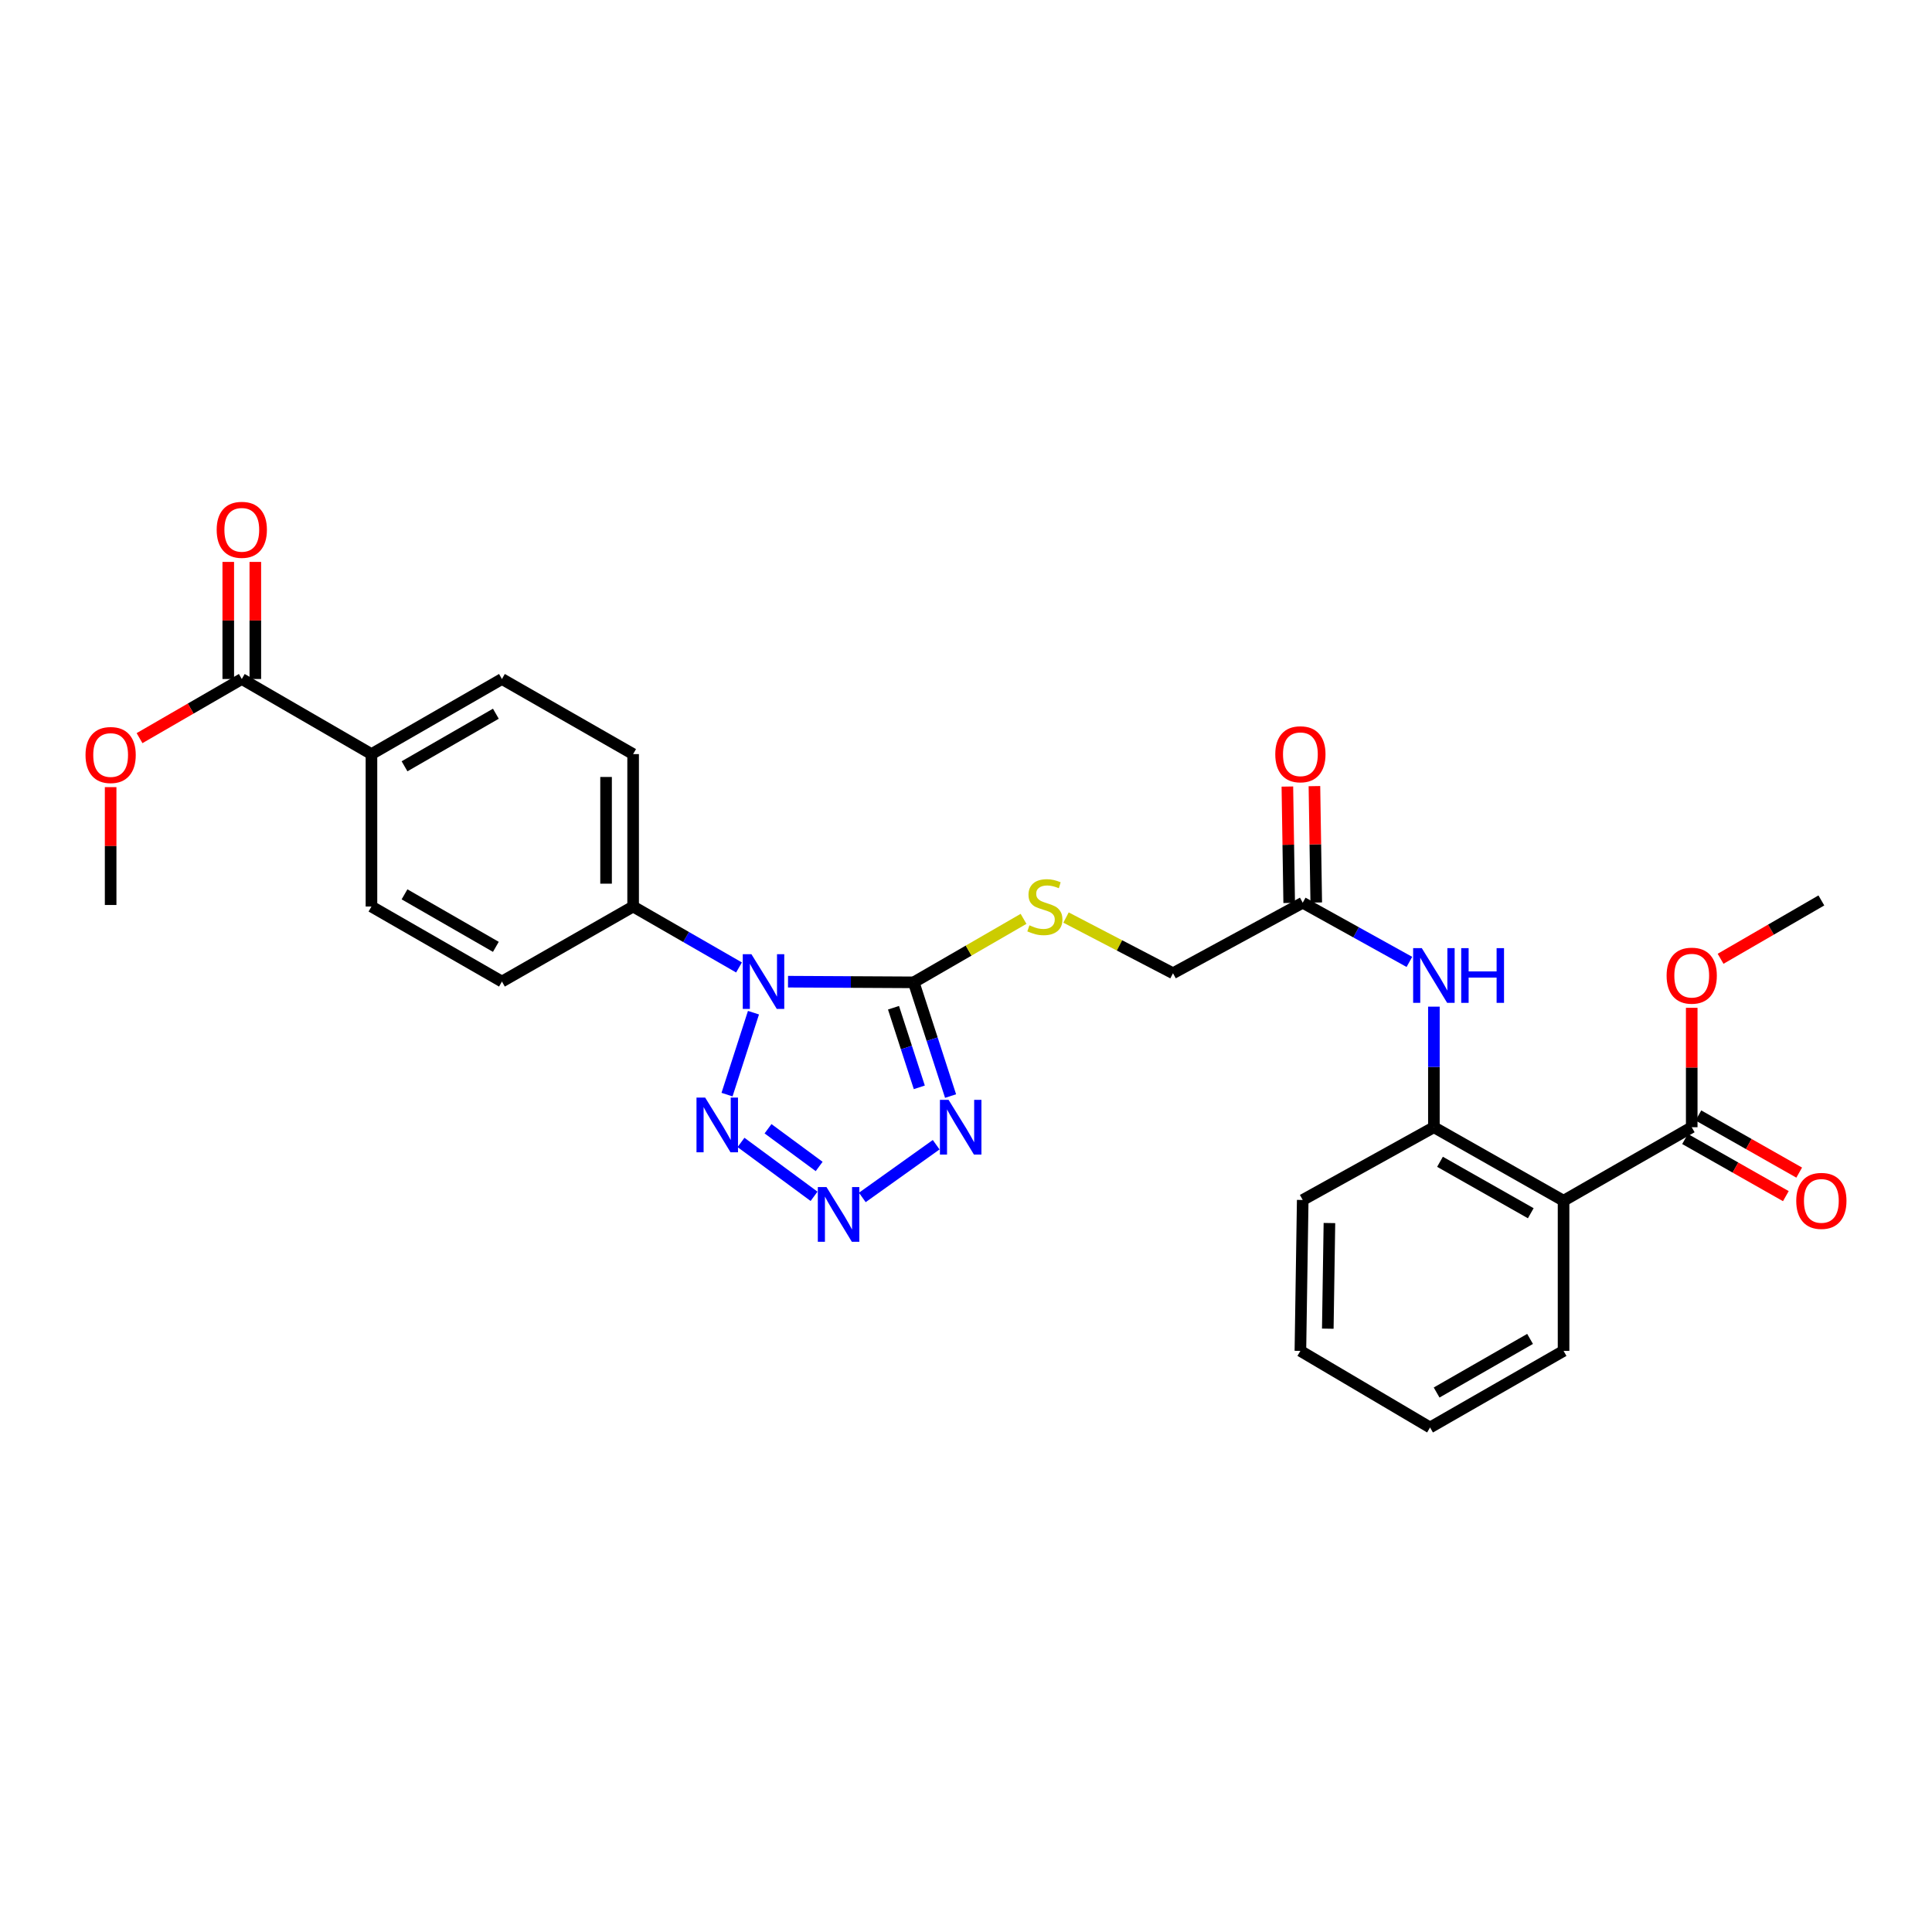 <?xml version='1.0' encoding='iso-8859-1'?>
<svg version='1.1' baseProfile='full'
              xmlns='http://www.w3.org/2000/svg'
                      xmlns:rdkit='http://www.rdkit.org/xml'
                      xmlns:xlink='http://www.w3.org/1999/xlink'
                  xml:space='preserve'
width='1000px' height='1000px' viewBox='0 0 1000 1000'>
<!-- END OF HEADER -->
<rect style='opacity:1.0;fill:#FFFFFF;stroke:none' width='1000' height='1000' x='0' y='0'> </rect>
<path class='bond-0' d='M 407.878,508.119 L 440.409,508.288' style='fill:none;fill-rule:evenodd;stroke:#0000FF;stroke-width:6px;stroke-linecap:butt;stroke-linejoin:miter;stroke-opacity:1' />
<path class='bond-0' d='M 440.409,508.288 L 472.939,508.458' style='fill:none;fill-rule:evenodd;stroke:#000000;stroke-width:6px;stroke-linecap:butt;stroke-linejoin:miter;stroke-opacity:1' />
<path class='bond-3' d='M 389.995,524.162 L 376.308,566.571' style='fill:none;fill-rule:evenodd;stroke:#0000FF;stroke-width:6px;stroke-linecap:butt;stroke-linejoin:miter;stroke-opacity:1' />
<path class='bond-9' d='M 382.508,500.753 L 355.107,484.987' style='fill:none;fill-rule:evenodd;stroke:#0000FF;stroke-width:6px;stroke-linecap:butt;stroke-linejoin:miter;stroke-opacity:1' />
<path class='bond-9' d='M 355.107,484.987 L 327.705,469.22' style='fill:none;fill-rule:evenodd;stroke:#000000;stroke-width:6px;stroke-linecap:butt;stroke-linejoin:miter;stroke-opacity:1' />
<path class='bond-1' d='M 472.939,508.458 L 482.478,537.887' style='fill:none;fill-rule:evenodd;stroke:#000000;stroke-width:6px;stroke-linecap:butt;stroke-linejoin:miter;stroke-opacity:1' />
<path class='bond-1' d='M 482.478,537.887 L 492.017,567.317' style='fill:none;fill-rule:evenodd;stroke:#0000FF;stroke-width:6px;stroke-linecap:butt;stroke-linejoin:miter;stroke-opacity:1' />
<path class='bond-1' d='M 462.478,521.605 L 469.155,542.206' style='fill:none;fill-rule:evenodd;stroke:#000000;stroke-width:6px;stroke-linecap:butt;stroke-linejoin:miter;stroke-opacity:1' />
<path class='bond-1' d='M 469.155,542.206 L 475.833,562.806' style='fill:none;fill-rule:evenodd;stroke:#0000FF;stroke-width:6px;stroke-linecap:butt;stroke-linejoin:miter;stroke-opacity:1' />
<path class='bond-8' d='M 472.939,508.458 L 501.362,492.029' style='fill:none;fill-rule:evenodd;stroke:#000000;stroke-width:6px;stroke-linecap:butt;stroke-linejoin:miter;stroke-opacity:1' />
<path class='bond-8' d='M 501.362,492.029 L 529.785,475.601' style='fill:none;fill-rule:evenodd;stroke:#CCCC00;stroke-width:6px;stroke-linecap:butt;stroke-linejoin:miter;stroke-opacity:1' />
<path class='bond-29' d='M 484.564,592.503 L 446.335,619.799' style='fill:none;fill-rule:evenodd;stroke:#0000FF;stroke-width:6px;stroke-linecap:butt;stroke-linejoin:miter;stroke-opacity:1' />
<path class='bond-2' d='M 421.353,619.215 L 383.542,591.327' style='fill:none;fill-rule:evenodd;stroke:#0000FF;stroke-width:6px;stroke-linecap:butt;stroke-linejoin:miter;stroke-opacity:1' />
<path class='bond-2' d='M 423.994,603.761 L 397.527,584.239' style='fill:none;fill-rule:evenodd;stroke:#0000FF;stroke-width:6px;stroke-linecap:butt;stroke-linejoin:miter;stroke-opacity:1' />
<path class='bond-4' d='M 809.297,621.495 L 742.181,583.448' style='fill:none;fill-rule:evenodd;stroke:#000000;stroke-width:6px;stroke-linecap:butt;stroke-linejoin:miter;stroke-opacity:1' />
<path class='bond-4' d='M 792.323,627.972 L 745.341,601.339' style='fill:none;fill-rule:evenodd;stroke:#000000;stroke-width:6px;stroke-linecap:butt;stroke-linejoin:miter;stroke-opacity:1' />
<path class='bond-6' d='M 809.297,621.495 L 875.635,583.448' style='fill:none;fill-rule:evenodd;stroke:#000000;stroke-width:6px;stroke-linecap:butt;stroke-linejoin:miter;stroke-opacity:1' />
<path class='bond-23' d='M 809.297,621.495 L 809.297,699.224' style='fill:none;fill-rule:evenodd;stroke:#000000;stroke-width:6px;stroke-linecap:butt;stroke-linejoin:miter;stroke-opacity:1' />
<path class='bond-5' d='M 742.181,583.448 L 742.181,552.244' style='fill:none;fill-rule:evenodd;stroke:#000000;stroke-width:6px;stroke-linecap:butt;stroke-linejoin:miter;stroke-opacity:1' />
<path class='bond-5' d='M 742.181,552.244 L 742.181,521.041' style='fill:none;fill-rule:evenodd;stroke:#0000FF;stroke-width:6px;stroke-linecap:butt;stroke-linejoin:miter;stroke-opacity:1' />
<path class='bond-24' d='M 742.181,583.448 L 674.287,621.106' style='fill:none;fill-rule:evenodd;stroke:#000000;stroke-width:6px;stroke-linecap:butt;stroke-linejoin:miter;stroke-opacity:1' />
<path class='bond-13' d='M 872.181,589.539 L 898.267,604.331' style='fill:none;fill-rule:evenodd;stroke:#000000;stroke-width:6px;stroke-linecap:butt;stroke-linejoin:miter;stroke-opacity:1' />
<path class='bond-13' d='M 898.267,604.331 L 924.353,619.122' style='fill:none;fill-rule:evenodd;stroke:#FF0000;stroke-width:6px;stroke-linecap:butt;stroke-linejoin:miter;stroke-opacity:1' />
<path class='bond-13' d='M 879.089,577.356 L 905.175,592.148' style='fill:none;fill-rule:evenodd;stroke:#000000;stroke-width:6px;stroke-linecap:butt;stroke-linejoin:miter;stroke-opacity:1' />
<path class='bond-13' d='M 905.175,592.148 L 931.261,606.939' style='fill:none;fill-rule:evenodd;stroke:#FF0000;stroke-width:6px;stroke-linecap:butt;stroke-linejoin:miter;stroke-opacity:1' />
<path class='bond-21' d='M 875.635,583.448 L 875.635,552.544' style='fill:none;fill-rule:evenodd;stroke:#000000;stroke-width:6px;stroke-linecap:butt;stroke-linejoin:miter;stroke-opacity:1' />
<path class='bond-21' d='M 875.635,552.544 L 875.635,521.641' style='fill:none;fill-rule:evenodd;stroke:#FF0000;stroke-width:6px;stroke-linecap:butt;stroke-linejoin:miter;stroke-opacity:1' />
<path class='bond-7' d='M 729.5,497.882 L 701.893,482.567' style='fill:none;fill-rule:evenodd;stroke:#0000FF;stroke-width:6px;stroke-linecap:butt;stroke-linejoin:miter;stroke-opacity:1' />
<path class='bond-7' d='M 701.893,482.567 L 674.287,467.251' style='fill:none;fill-rule:evenodd;stroke:#000000;stroke-width:6px;stroke-linecap:butt;stroke-linejoin:miter;stroke-opacity:1' />
<path class='bond-20' d='M 551.774,474.921 L 579.457,489.336' style='fill:none;fill-rule:evenodd;stroke:#CCCC00;stroke-width:6px;stroke-linecap:butt;stroke-linejoin:miter;stroke-opacity:1' />
<path class='bond-20' d='M 579.457,489.336 L 607.14,503.75' style='fill:none;fill-rule:evenodd;stroke:#000000;stroke-width:6px;stroke-linecap:butt;stroke-linejoin:miter;stroke-opacity:1' />
<path class='bond-16' d='M 327.705,469.22 L 259.803,508.053' style='fill:none;fill-rule:evenodd;stroke:#000000;stroke-width:6px;stroke-linecap:butt;stroke-linejoin:miter;stroke-opacity:1' />
<path class='bond-17' d='M 327.705,469.22 L 327.705,390.324' style='fill:none;fill-rule:evenodd;stroke:#000000;stroke-width:6px;stroke-linecap:butt;stroke-linejoin:miter;stroke-opacity:1' />
<path class='bond-17' d='M 313.7,457.386 L 313.7,402.158' style='fill:none;fill-rule:evenodd;stroke:#000000;stroke-width:6px;stroke-linecap:butt;stroke-linejoin:miter;stroke-opacity:1' />
<path class='bond-10' d='M 125.151,351.452 L 192.267,390.324' style='fill:none;fill-rule:evenodd;stroke:#000000;stroke-width:6px;stroke-linecap:butt;stroke-linejoin:miter;stroke-opacity:1' />
<path class='bond-14' d='M 132.154,351.452 L 132.154,321.148' style='fill:none;fill-rule:evenodd;stroke:#000000;stroke-width:6px;stroke-linecap:butt;stroke-linejoin:miter;stroke-opacity:1' />
<path class='bond-14' d='M 132.154,321.148 L 132.154,290.844' style='fill:none;fill-rule:evenodd;stroke:#FF0000;stroke-width:6px;stroke-linecap:butt;stroke-linejoin:miter;stroke-opacity:1' />
<path class='bond-14' d='M 118.149,351.452 L 118.149,321.148' style='fill:none;fill-rule:evenodd;stroke:#000000;stroke-width:6px;stroke-linecap:butt;stroke-linejoin:miter;stroke-opacity:1' />
<path class='bond-14' d='M 118.149,321.148 L 118.149,290.844' style='fill:none;fill-rule:evenodd;stroke:#FF0000;stroke-width:6px;stroke-linecap:butt;stroke-linejoin:miter;stroke-opacity:1' />
<path class='bond-22' d='M 125.151,351.452 L 98.688,366.756' style='fill:none;fill-rule:evenodd;stroke:#000000;stroke-width:6px;stroke-linecap:butt;stroke-linejoin:miter;stroke-opacity:1' />
<path class='bond-22' d='M 98.688,366.756 L 72.225,382.061' style='fill:none;fill-rule:evenodd;stroke:#FF0000;stroke-width:6px;stroke-linecap:butt;stroke-linejoin:miter;stroke-opacity:1' />
<path class='bond-11' d='M 674.287,467.251 L 607.14,503.75' style='fill:none;fill-rule:evenodd;stroke:#000000;stroke-width:6px;stroke-linecap:butt;stroke-linejoin:miter;stroke-opacity:1' />
<path class='bond-15' d='M 681.288,467.142 L 680.816,437.02' style='fill:none;fill-rule:evenodd;stroke:#000000;stroke-width:6px;stroke-linecap:butt;stroke-linejoin:miter;stroke-opacity:1' />
<path class='bond-15' d='M 680.816,437.02 L 680.344,406.898' style='fill:none;fill-rule:evenodd;stroke:#FF0000;stroke-width:6px;stroke-linecap:butt;stroke-linejoin:miter;stroke-opacity:1' />
<path class='bond-15' d='M 667.285,467.361 L 666.813,437.239' style='fill:none;fill-rule:evenodd;stroke:#000000;stroke-width:6px;stroke-linecap:butt;stroke-linejoin:miter;stroke-opacity:1' />
<path class='bond-15' d='M 666.813,437.239 L 666.341,407.117' style='fill:none;fill-rule:evenodd;stroke:#FF0000;stroke-width:6px;stroke-linecap:butt;stroke-linejoin:miter;stroke-opacity:1' />
<path class='bond-12' d='M 192.267,390.324 L 259.803,351.452' style='fill:none;fill-rule:evenodd;stroke:#000000;stroke-width:6px;stroke-linecap:butt;stroke-linejoin:miter;stroke-opacity:1' />
<path class='bond-12' d='M 209.384,396.631 L 256.659,369.421' style='fill:none;fill-rule:evenodd;stroke:#000000;stroke-width:6px;stroke-linecap:butt;stroke-linejoin:miter;stroke-opacity:1' />
<path class='bond-30' d='M 192.267,390.324 L 192.267,469.22' style='fill:none;fill-rule:evenodd;stroke:#000000;stroke-width:6px;stroke-linecap:butt;stroke-linejoin:miter;stroke-opacity:1' />
<path class='bond-19' d='M 259.803,508.053 L 192.267,469.22' style='fill:none;fill-rule:evenodd;stroke:#000000;stroke-width:6px;stroke-linecap:butt;stroke-linejoin:miter;stroke-opacity:1' />
<path class='bond-19' d='M 256.654,490.087 L 209.379,462.904' style='fill:none;fill-rule:evenodd;stroke:#000000;stroke-width:6px;stroke-linecap:butt;stroke-linejoin:miter;stroke-opacity:1' />
<path class='bond-18' d='M 327.705,390.324 L 259.803,351.452' style='fill:none;fill-rule:evenodd;stroke:#000000;stroke-width:6px;stroke-linecap:butt;stroke-linejoin:miter;stroke-opacity:1' />
<path class='bond-26' d='M 890.573,496.267 L 916.654,481.164' style='fill:none;fill-rule:evenodd;stroke:#FF0000;stroke-width:6px;stroke-linecap:butt;stroke-linejoin:miter;stroke-opacity:1' />
<path class='bond-26' d='M 916.654,481.164 L 942.735,466.061' style='fill:none;fill-rule:evenodd;stroke:#000000;stroke-width:6px;stroke-linecap:butt;stroke-linejoin:miter;stroke-opacity:1' />
<path class='bond-25' d='M 57.265,407.416 L 57.265,437.917' style='fill:none;fill-rule:evenodd;stroke:#FF0000;stroke-width:6px;stroke-linecap:butt;stroke-linejoin:miter;stroke-opacity:1' />
<path class='bond-25' d='M 57.265,437.917 L 57.265,468.418' style='fill:none;fill-rule:evenodd;stroke:#000000;stroke-width:6px;stroke-linecap:butt;stroke-linejoin:miter;stroke-opacity:1' />
<path class='bond-31' d='M 809.297,699.224 L 740.197,738.859' style='fill:none;fill-rule:evenodd;stroke:#000000;stroke-width:6px;stroke-linecap:butt;stroke-linejoin:miter;stroke-opacity:1' />
<path class='bond-31' d='M 791.963,693.021 L 743.593,720.765' style='fill:none;fill-rule:evenodd;stroke:#000000;stroke-width:6px;stroke-linecap:butt;stroke-linejoin:miter;stroke-opacity:1' />
<path class='bond-28' d='M 674.287,621.106 L 673.081,699.224' style='fill:none;fill-rule:evenodd;stroke:#000000;stroke-width:6px;stroke-linecap:butt;stroke-linejoin:miter;stroke-opacity:1' />
<path class='bond-28' d='M 688.109,633.04 L 687.265,687.722' style='fill:none;fill-rule:evenodd;stroke:#000000;stroke-width:6px;stroke-linecap:butt;stroke-linejoin:miter;stroke-opacity:1' />
<path class='bond-27' d='M 740.197,738.859 L 673.081,699.224' style='fill:none;fill-rule:evenodd;stroke:#000000;stroke-width:6px;stroke-linecap:butt;stroke-linejoin:miter;stroke-opacity:1' />
<path  class='atom-0' d='M 388.935 493.893
L 398.215 508.893
Q 399.135 510.373, 400.615 513.053
Q 402.095 515.733, 402.175 515.893
L 402.175 493.893
L 405.935 493.893
L 405.935 522.213
L 402.055 522.213
L 392.095 505.813
Q 390.935 503.893, 389.695 501.693
Q 388.495 499.493, 388.135 498.813
L 388.135 522.213
L 384.455 522.213
L 384.455 493.893
L 388.935 493.893
' fill='#0000FF'/>
<path  class='atom-2' d='M 490.986 569.288
L 500.266 584.288
Q 501.186 585.768, 502.666 588.448
Q 504.146 591.128, 504.226 591.288
L 504.226 569.288
L 507.986 569.288
L 507.986 597.608
L 504.106 597.608
L 494.146 581.208
Q 492.986 579.288, 491.746 577.088
Q 490.546 574.888, 490.186 574.208
L 490.186 597.608
L 486.506 597.608
L 486.506 569.288
L 490.986 569.288
' fill='#0000FF'/>
<path  class='atom-3' d='M 427.783 614.416
L 437.063 629.416
Q 437.983 630.896, 439.463 633.576
Q 440.943 636.256, 441.023 636.416
L 441.023 614.416
L 444.783 614.416
L 444.783 642.736
L 440.903 642.736
L 430.943 626.336
Q 429.783 624.416, 428.543 622.216
Q 427.343 620.016, 426.983 619.336
L 426.983 642.736
L 423.303 642.736
L 423.303 614.416
L 427.783 614.416
' fill='#0000FF'/>
<path  class='atom-4' d='M 364.986 568.097
L 374.266 583.097
Q 375.186 584.577, 376.666 587.257
Q 378.146 589.937, 378.226 590.097
L 378.226 568.097
L 381.986 568.097
L 381.986 596.417
L 378.106 596.417
L 368.146 580.017
Q 366.986 578.097, 365.746 575.897
Q 364.546 573.697, 364.186 573.017
L 364.186 596.417
L 360.506 596.417
L 360.506 568.097
L 364.986 568.097
' fill='#0000FF'/>
<path  class='atom-8' d='M 735.921 490.758
L 745.201 505.758
Q 746.121 507.238, 747.601 509.918
Q 749.081 512.598, 749.161 512.758
L 749.161 490.758
L 752.921 490.758
L 752.921 519.078
L 749.041 519.078
L 739.081 502.678
Q 737.921 500.758, 736.681 498.558
Q 735.481 496.358, 735.121 495.678
L 735.121 519.078
L 731.441 519.078
L 731.441 490.758
L 735.921 490.758
' fill='#0000FF'/>
<path  class='atom-8' d='M 756.321 490.758
L 760.161 490.758
L 760.161 502.798
L 774.641 502.798
L 774.641 490.758
L 778.481 490.758
L 778.481 519.078
L 774.641 519.078
L 774.641 505.998
L 760.161 505.998
L 760.161 519.078
L 756.321 519.078
L 756.321 490.758
' fill='#0000FF'/>
<path  class='atom-9' d='M 532.825 478.94
Q 533.145 479.06, 534.465 479.62
Q 535.785 480.18, 537.225 480.54
Q 538.705 480.86, 540.145 480.86
Q 542.825 480.86, 544.385 479.58
Q 545.945 478.26, 545.945 475.98
Q 545.945 474.42, 545.145 473.46
Q 544.385 472.5, 543.185 471.98
Q 541.985 471.46, 539.985 470.86
Q 537.465 470.1, 535.945 469.38
Q 534.465 468.66, 533.385 467.14
Q 532.345 465.62, 532.345 463.06
Q 532.345 459.5, 534.745 457.3
Q 537.185 455.1, 541.985 455.1
Q 545.265 455.1, 548.985 456.66
L 548.065 459.74
Q 544.665 458.34, 542.105 458.34
Q 539.345 458.34, 537.825 459.5
Q 536.305 460.62, 536.345 462.58
Q 536.345 464.1, 537.105 465.02
Q 537.905 465.94, 539.025 466.46
Q 540.185 466.98, 542.105 467.58
Q 544.665 468.38, 546.185 469.18
Q 547.705 469.98, 548.785 471.62
Q 549.905 473.22, 549.905 475.98
Q 549.905 479.9, 547.265 482.02
Q 544.665 484.1, 540.305 484.1
Q 537.785 484.1, 535.865 483.54
Q 533.985 483.02, 531.745 482.1
L 532.825 478.94
' fill='#CCCC00'/>
<path  class='atom-14' d='M 929.735 621.575
Q 929.735 614.775, 933.095 610.975
Q 936.455 607.175, 942.735 607.175
Q 949.015 607.175, 952.375 610.975
Q 955.735 614.775, 955.735 621.575
Q 955.735 628.455, 952.335 632.375
Q 948.935 636.255, 942.735 636.255
Q 936.495 636.255, 933.095 632.375
Q 929.735 628.495, 929.735 621.575
M 942.735 633.055
Q 947.055 633.055, 949.375 630.175
Q 951.735 627.255, 951.735 621.575
Q 951.735 616.015, 949.375 613.215
Q 947.055 610.375, 942.735 610.375
Q 938.415 610.375, 936.055 613.175
Q 933.735 615.975, 933.735 621.575
Q 933.735 627.295, 936.055 630.175
Q 938.415 633.055, 942.735 633.055
' fill='#FF0000'/>
<path  class='atom-15' d='M 112.151 274.231
Q 112.151 267.431, 115.511 263.631
Q 118.871 259.831, 125.151 259.831
Q 131.431 259.831, 134.791 263.631
Q 138.151 267.431, 138.151 274.231
Q 138.151 281.111, 134.751 285.031
Q 131.351 288.911, 125.151 288.911
Q 118.911 288.911, 115.511 285.031
Q 112.151 281.151, 112.151 274.231
M 125.151 285.711
Q 129.471 285.711, 131.791 282.831
Q 134.151 279.911, 134.151 274.231
Q 134.151 268.671, 131.791 265.871
Q 129.471 263.031, 125.151 263.031
Q 120.831 263.031, 118.471 265.831
Q 116.151 268.631, 116.151 274.231
Q 116.151 279.951, 118.471 282.831
Q 120.831 285.711, 125.151 285.711
' fill='#FF0000'/>
<path  class='atom-16' d='M 660.081 390.404
Q 660.081 383.604, 663.441 379.804
Q 666.801 376.004, 673.081 376.004
Q 679.361 376.004, 682.721 379.804
Q 686.081 383.604, 686.081 390.404
Q 686.081 397.284, 682.681 401.204
Q 679.281 405.084, 673.081 405.084
Q 666.841 405.084, 663.441 401.204
Q 660.081 397.324, 660.081 390.404
M 673.081 401.884
Q 677.401 401.884, 679.721 399.004
Q 682.081 396.084, 682.081 390.404
Q 682.081 384.844, 679.721 382.044
Q 677.401 379.204, 673.081 379.204
Q 668.761 379.204, 666.401 382.004
Q 664.081 384.804, 664.081 390.404
Q 664.081 396.124, 666.401 399.004
Q 668.761 401.884, 673.081 401.884
' fill='#FF0000'/>
<path  class='atom-22' d='M 862.635 504.998
Q 862.635 498.198, 865.995 494.398
Q 869.355 490.598, 875.635 490.598
Q 881.915 490.598, 885.275 494.398
Q 888.635 498.198, 888.635 504.998
Q 888.635 511.878, 885.235 515.798
Q 881.835 519.678, 875.635 519.678
Q 869.395 519.678, 865.995 515.798
Q 862.635 511.918, 862.635 504.998
M 875.635 516.478
Q 879.955 516.478, 882.275 513.598
Q 884.635 510.678, 884.635 504.998
Q 884.635 499.438, 882.275 496.638
Q 879.955 493.798, 875.635 493.798
Q 871.315 493.798, 868.955 496.598
Q 866.635 499.398, 866.635 504.998
Q 866.635 510.718, 868.955 513.598
Q 871.315 516.478, 875.635 516.478
' fill='#FF0000'/>
<path  class='atom-23' d='M 44.265 390.793
Q 44.265 383.993, 47.625 380.193
Q 50.985 376.393, 57.265 376.393
Q 63.545 376.393, 66.905 380.193
Q 70.265 383.993, 70.265 390.793
Q 70.265 397.673, 66.865 401.593
Q 63.465 405.473, 57.265 405.473
Q 51.025 405.473, 47.625 401.593
Q 44.265 397.713, 44.265 390.793
M 57.265 402.273
Q 61.585 402.273, 63.905 399.393
Q 66.265 396.473, 66.265 390.793
Q 66.265 385.233, 63.905 382.433
Q 61.585 379.593, 57.265 379.593
Q 52.945 379.593, 50.585 382.393
Q 48.265 385.193, 48.265 390.793
Q 48.265 396.513, 50.585 399.393
Q 52.945 402.273, 57.265 402.273
' fill='#FF0000'/>
</svg>
